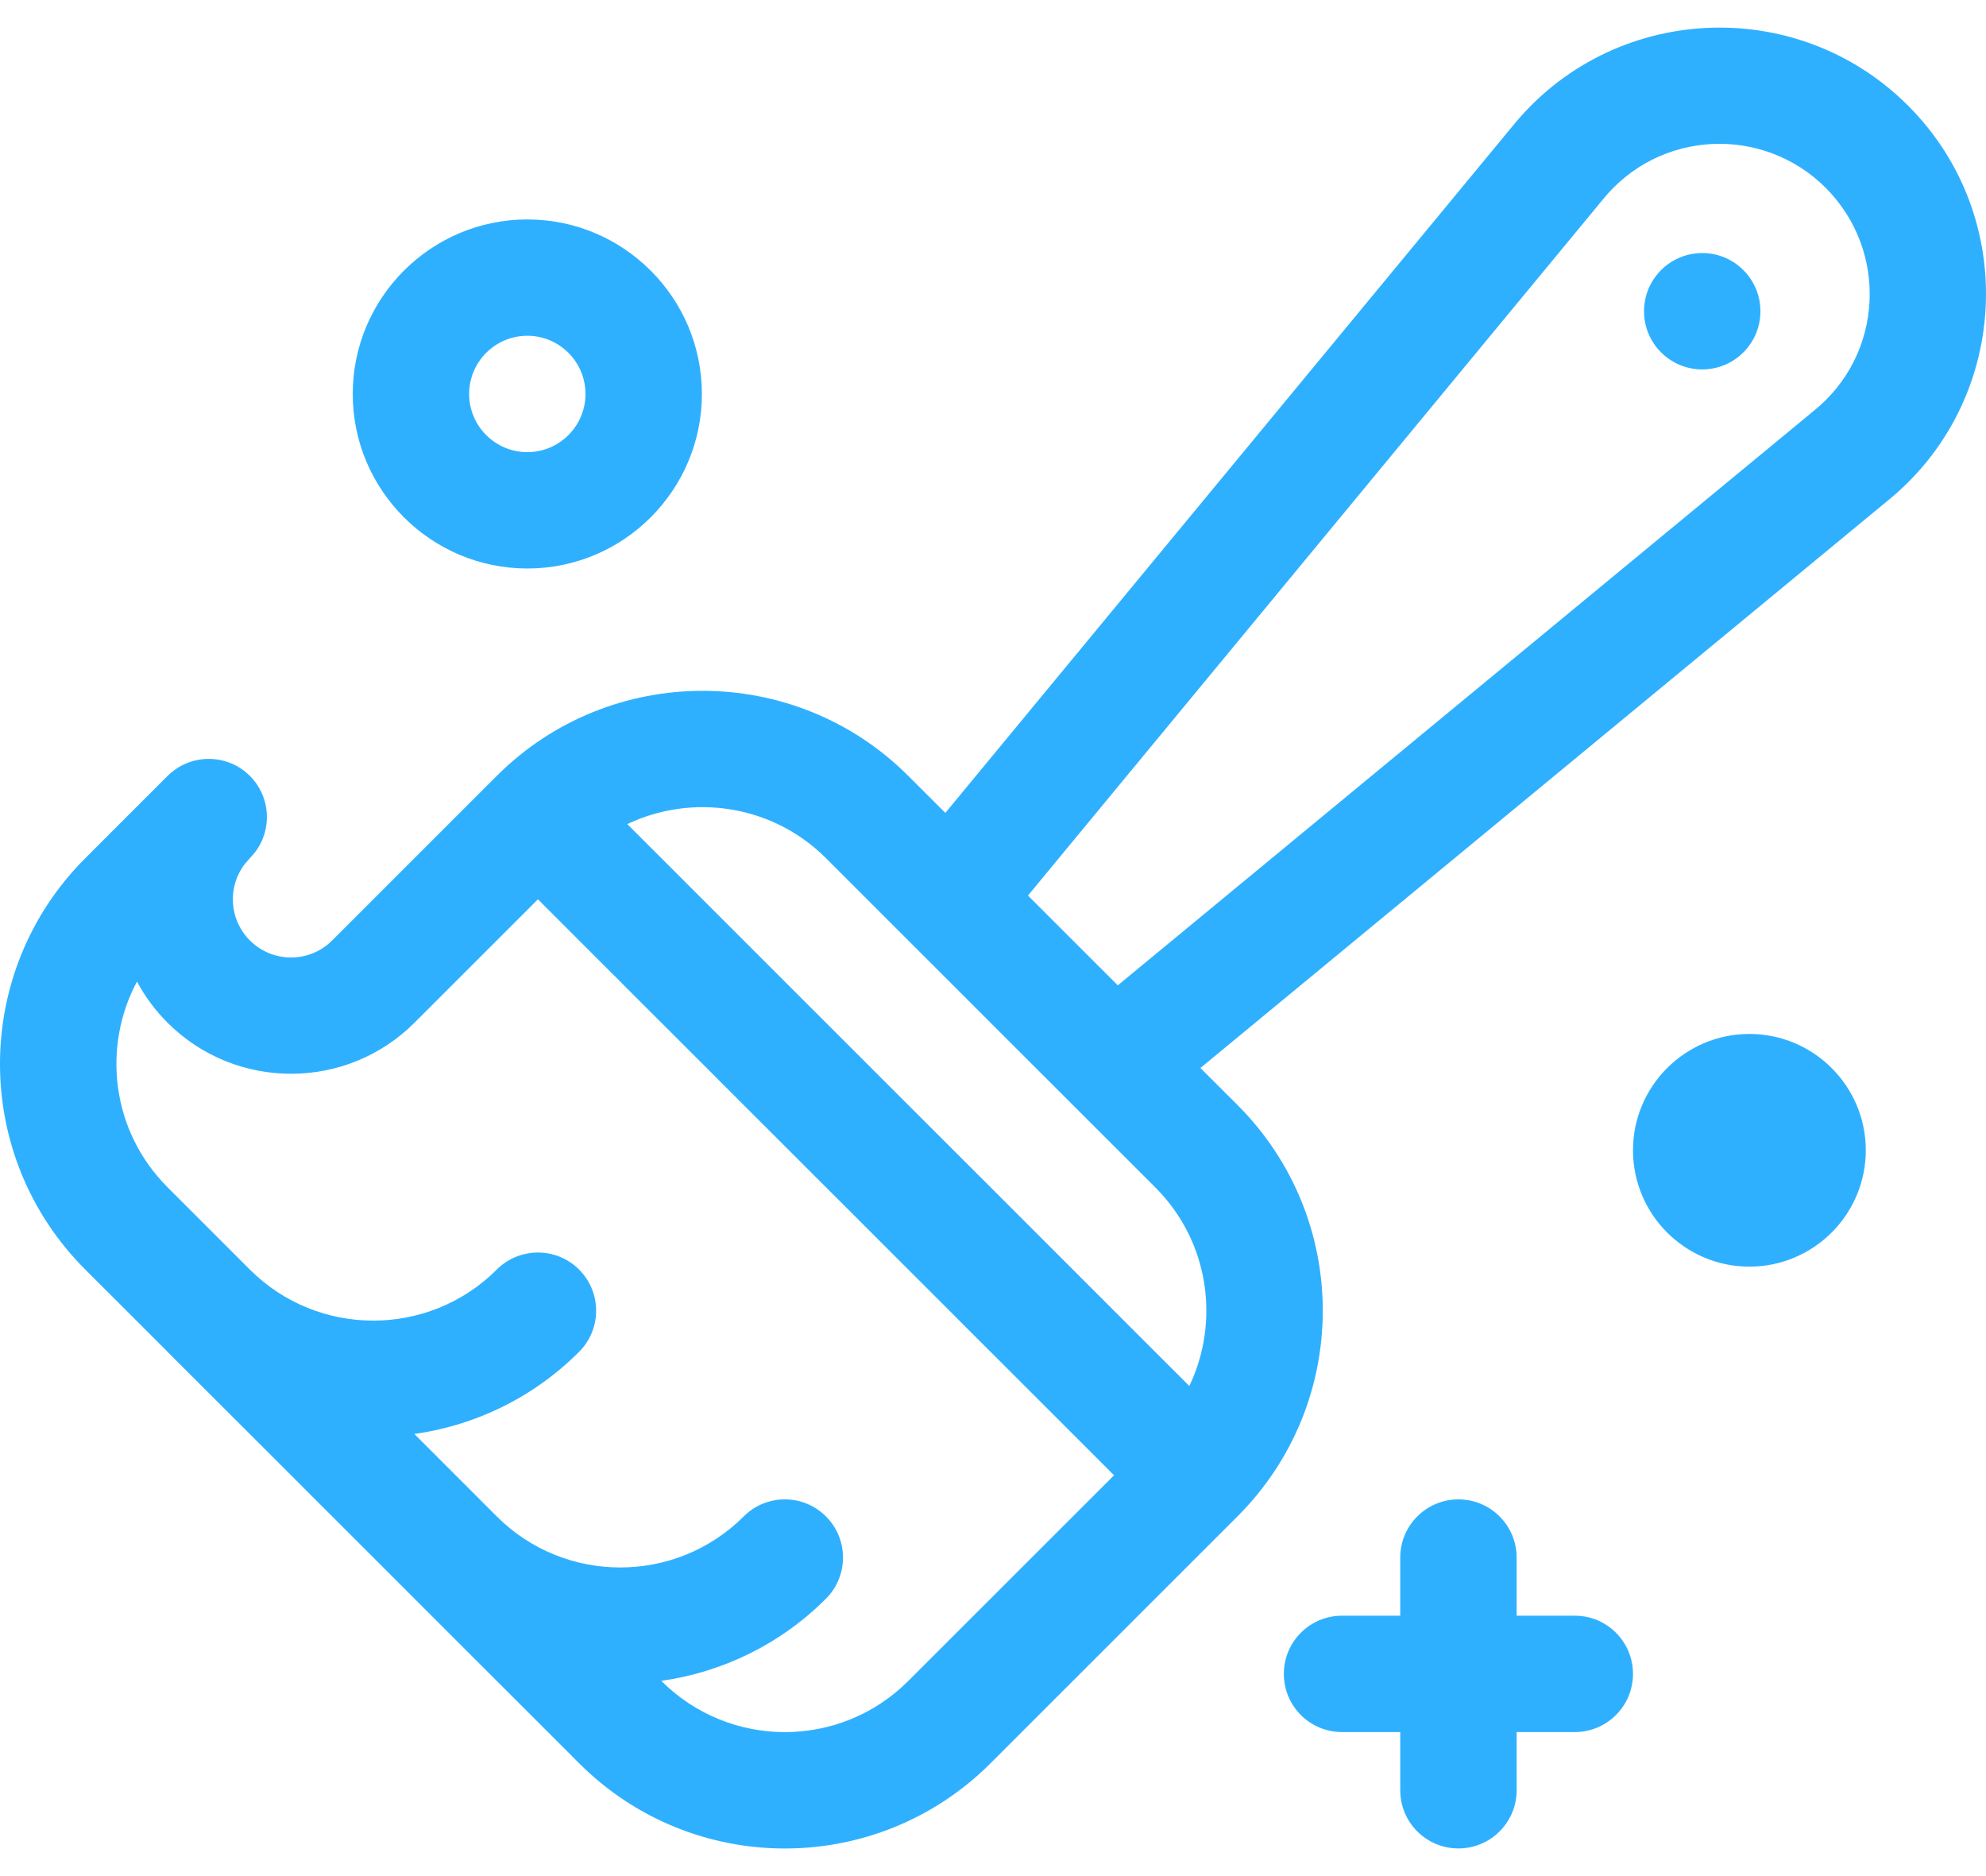<?xml version="1.0" encoding="UTF-8"?>
<svg width="36px" height="34px" viewBox="0 0 36 34" version="1.1" xmlns="http://www.w3.org/2000/svg" xmlns:xlink="http://www.w3.org/1999/xlink">
    <title>Icon/24px/Storage</title>
    <g id="Home" stroke="none" stroke-width="1" fill="none" fill-rule="evenodd">
        <g id="Home:-Large" transform="translate(-275, -1070)" fill="#2FB0FF">
            <g id="Intro" transform="translate(162, 886)">
                <g id="1" transform="translate(0, 165)">
                    <g id="Icon/72px/www" transform="translate(95, 0)">
                        <g id="Icon/24px/Storage" transform="translate(18, 19.5)">
                            <path d="M34.586,1.413 C36.62,3.446 36.434,6.796 34.195,8.593 L21.76,18.855 L22.432,19.526 C24.493,21.586 24.493,24.921 22.432,26.981 L17.956,31.455 C15.895,33.515 12.558,33.515 10.497,31.455 L10.4,31.358 L10.367,31.324 L8.559,29.518 C8.492,29.45 8.423,29.382 8.353,29.312 L7.01,27.969 C6.932,27.891 6.853,27.812 6.774,27.733 L5.816,26.776 C5.577,26.537 5.337,26.298 5.102,26.062 L3.152,24.114 C3.089,24.05 3.027,23.989 2.967,23.928 L2.053,23.014 C1.973,22.935 1.901,22.863 1.838,22.8 L1.546,22.508 C-0.516,20.448 -0.515,17.113 1.546,15.053 L3.034,13.565 C3.45,13.15 4.118,13.15 4.53,13.562 C4.91,13.942 4.939,14.54 4.617,14.953 L4.442,15.152 C4.12,15.566 4.149,16.163 4.53,16.544 C4.941,16.955 5.61,16.955 6.021,16.544 L9.005,13.561 C11.062,11.506 14.408,11.506 16.464,13.561 L17.136,14.232 L27.402,1.805 C29.203,-0.437 32.555,-0.616 34.586,1.413 Z M26.437,26.673 C27.019,26.673 27.492,27.145 27.492,27.727 L27.492,28.781 L28.547,28.781 C29.129,28.781 29.601,29.253 29.601,29.836 C29.601,30.418 29.129,30.89 28.547,30.89 L27.492,30.89 L27.492,31.945 C27.492,32.527 27.019,32.999 26.437,32.999 C25.854,32.999 25.382,32.527 25.382,31.945 L25.382,30.89 L24.327,30.89 C23.744,30.89 23.272,30.418 23.272,29.836 C23.272,29.253 23.744,28.781 24.327,28.781 L25.382,28.781 L25.382,27.727 C25.382,27.145 25.854,26.673 26.437,26.673 Z M9.751,15.798 L7.513,18.035 C6.279,19.268 4.272,19.268 3.038,18.035 C2.814,17.812 2.628,17.56 2.483,17.289 C1.853,18.464 2.011,19.991 3.038,21.017 L4.53,22.509 C5.764,23.742 7.772,23.741 9.005,22.508 C9.417,22.097 10.085,22.096 10.497,22.508 C10.909,22.92 10.909,23.588 10.497,23.999 C9.658,24.838 8.604,25.334 7.511,25.488 L9.005,26.982 C10.239,28.215 12.247,28.215 13.481,26.982 C13.893,26.57 14.561,26.57 14.972,26.982 C15.384,27.393 15.384,28.061 14.972,28.473 C14.134,29.311 13.08,29.807 11.987,29.962 C13.226,31.2 15.228,31.2 16.464,29.964 L20.194,26.236 L20.176,26.218 L19.951,25.993 C19.745,25.787 19.432,25.475 19.044,25.086 L17.454,23.498 L17.111,23.154 L16.027,22.071 C15.945,21.989 15.862,21.906 15.779,21.823 L15.278,21.322 C15.11,21.155 14.942,20.987 14.774,20.819 L14.024,20.069 C13.858,19.904 13.694,19.74 13.532,19.578 L13.053,19.099 L12.936,18.981 L11.34,17.387 L11.248,17.294 L10.819,16.866 C10.712,16.759 10.612,16.659 10.519,16.566 L9.751,15.798 Z M11.371,14.435 L12.367,15.43 L12.458,15.522 L13.873,16.936 L14.266,17.329 L15.52,18.582 C15.664,18.726 15.809,18.871 15.954,19.016 L18.405,21.465 C18.527,21.587 18.647,21.707 18.765,21.825 L20.313,23.373 C20.51,23.569 20.69,23.75 20.851,23.911 L21.559,24.618 C22.111,23.466 21.932,22.008 20.94,21.017 L20.473,20.55 C20.281,20.359 20.073,20.15 19.852,19.93 L18.332,18.411 C17.996,18.074 17.654,17.733 17.319,17.398 L16.036,16.116 C15.937,16.016 15.839,15.918 15.744,15.824 L14.973,15.053 C14,14.081 12.547,13.875 11.371,14.435 Z M31.711,18.238 C32.875,18.238 33.821,19.184 33.821,20.346 C33.821,21.509 32.875,22.455 31.711,22.455 C30.548,22.455 29.601,21.509 29.601,20.346 C29.601,19.184 30.548,18.238 31.711,18.238 Z M29.044,3.129 C29.041,3.133 29.037,3.137 29.034,3.141 L18.634,15.73 L20.262,17.357 L32.857,6.963 L32.87,6.952 C34.15,5.929 34.231,4.041 33.094,2.904 C31.957,1.767 30.068,1.849 29.044,3.129 Z M9.559,3.477 C11.304,3.477 12.723,4.896 12.723,6.64 C12.723,8.384 11.304,9.803 9.559,9.803 C7.814,9.803 6.394,8.384 6.394,6.64 C6.394,4.896 7.814,3.477 9.559,3.477 Z M9.559,5.585 C8.977,5.585 8.504,6.058 8.504,6.64 C8.504,7.221 8.977,7.694 9.559,7.694 C10.14,7.694 10.613,7.221 10.613,6.64 C10.613,6.058 10.14,5.585 9.559,5.585 Z M30.856,4.086 C31.439,4.086 31.911,4.559 31.911,5.141 C31.911,5.723 31.439,6.195 30.856,6.195 C30.274,6.195 29.801,5.723 29.801,5.141 C29.801,4.559 30.274,4.086 30.856,4.086 Z" id="Combined-Shape"></path>
                        </g>
                    </g>
                </g>
            </g>
        </g>
    </g>
</svg>